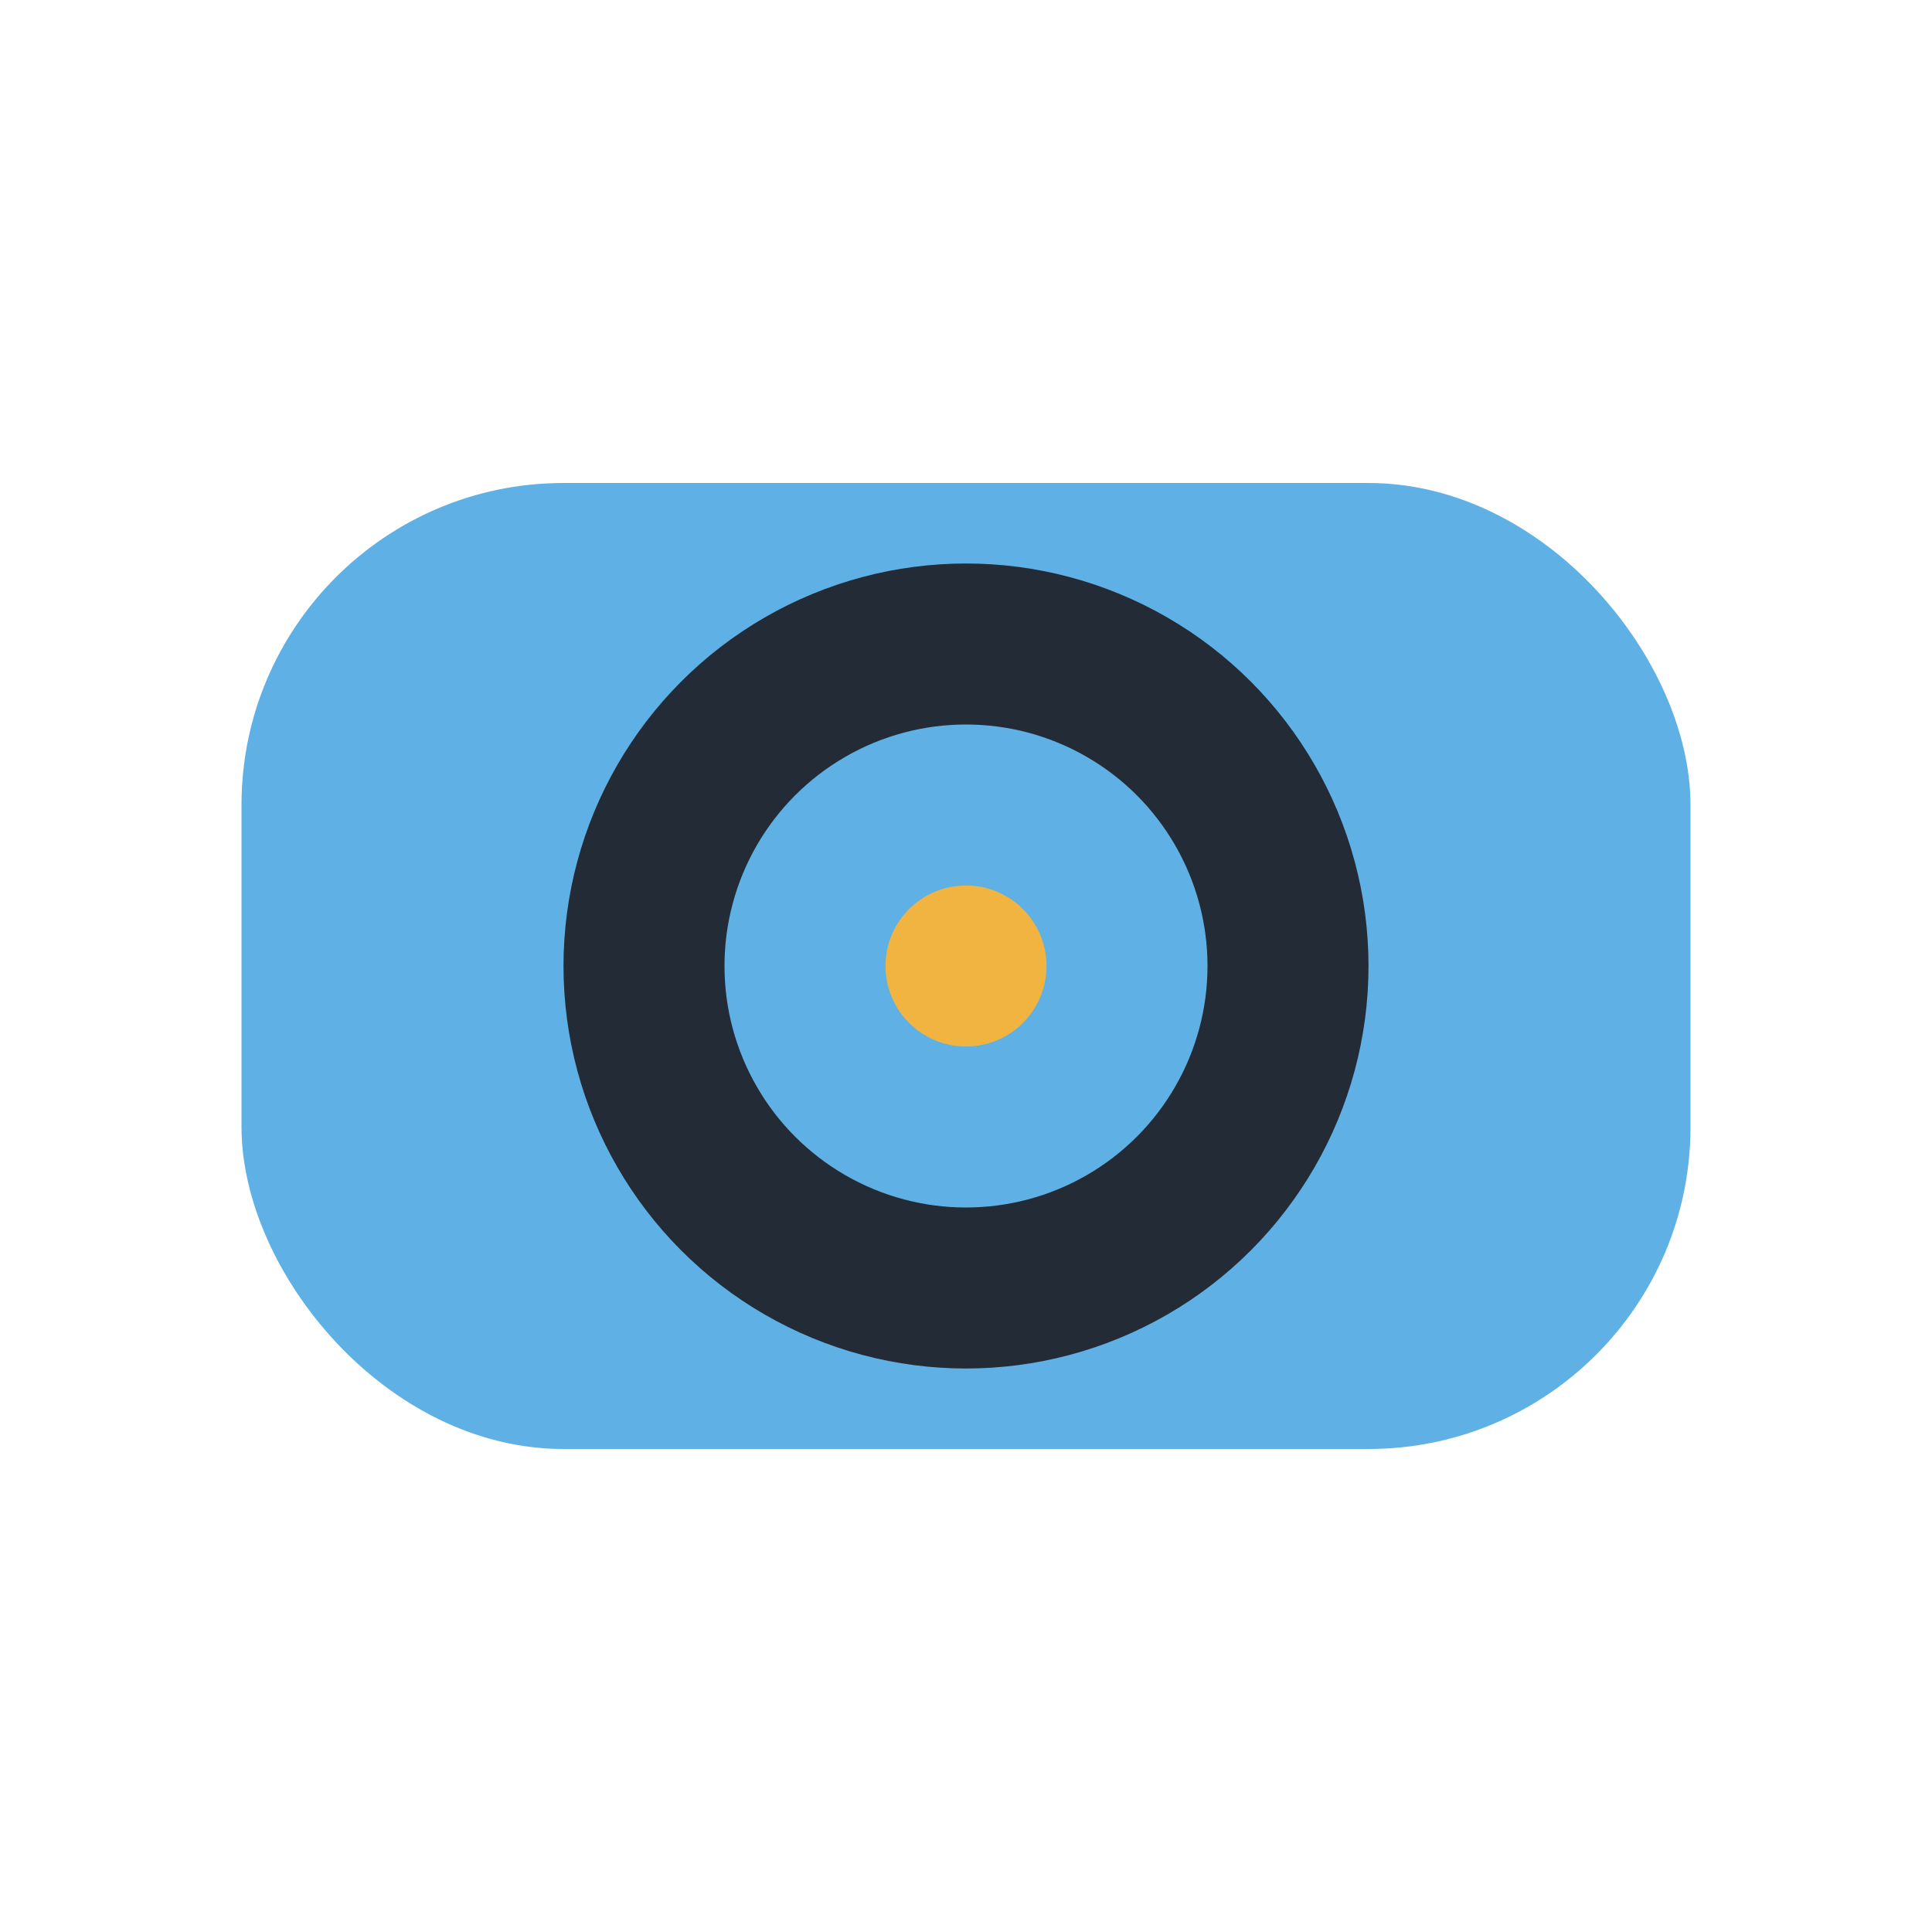 <?xml version="1.0" encoding="UTF-8"?>
<svg xmlns="http://www.w3.org/2000/svg" width="24" height="24" viewBox="0 0 24 24"><rect x="3" y="6" width="18" height="12" rx="4" fill="#5FB1E5"/><circle cx="12" cy="12" r="4" fill="none" stroke="#232B36" stroke-width="2"/><circle cx="12" cy="12" r="1" fill="#F2B441"/></svg>